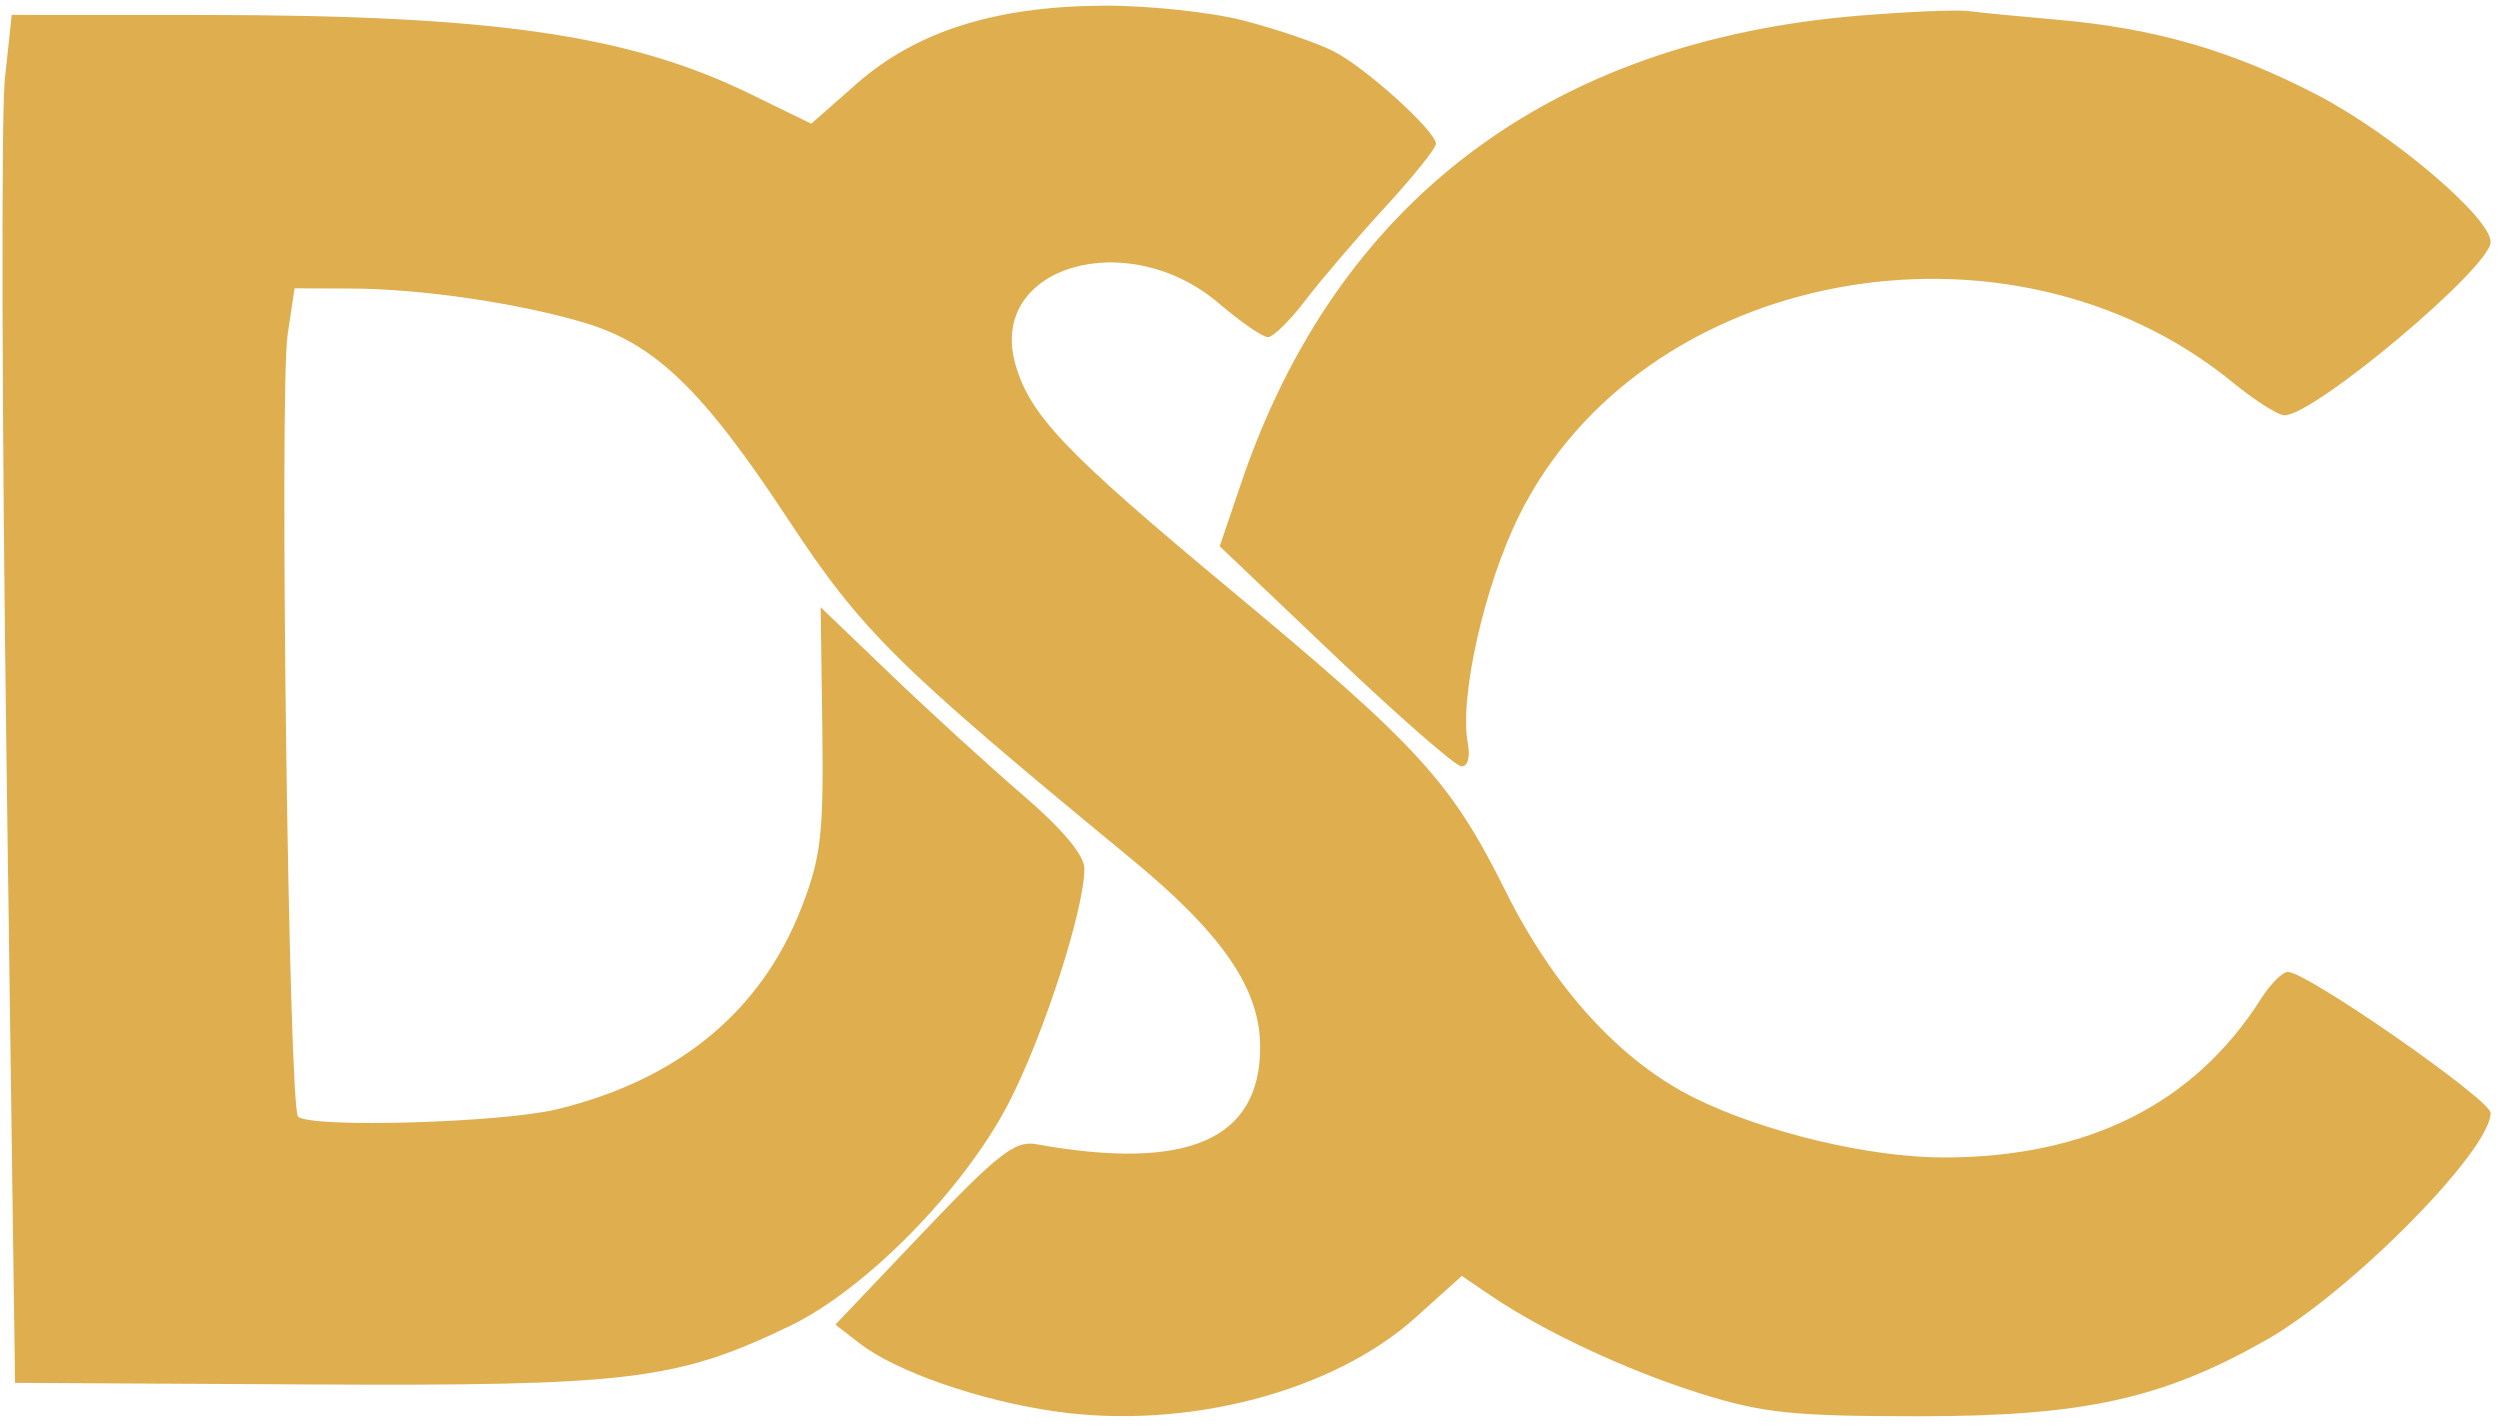 <svg width="256" height="146" viewBox="0 0 256 146" fill="none" xmlns="http://www.w3.org/2000/svg">
<path fill-rule="evenodd" clip-rule="evenodd" d="M127.352 2.106C130.707 2.975 134.822 4.375 136.497 5.216C139.783 6.867 147.041 13.42 147.041 14.737C147.041 15.18 144.671 18.126 141.773 21.284C138.876 24.441 135.223 28.713 133.655 30.775C132.087 32.838 130.366 34.525 129.831 34.525C129.296 34.525 127.057 32.982 124.854 31.097C115.425 23.026 101.107 27.294 103.982 37.318C105.479 42.539 109.058 46.296 125.82 60.24C145.369 76.504 148.58 80.019 154.206 91.32C159.149 101.247 165.965 108.694 173.535 112.438C180.62 115.943 191.429 118.525 199.013 118.525C213.756 118.525 224.683 113.064 231.527 102.275C232.486 100.763 233.725 99.525 234.28 99.525C236.234 99.525 255.041 112.609 255.041 113.968C255.041 117.812 240.691 132.325 232.041 137.229C221.418 143.251 213.342 145.025 196.541 145.025C183.597 145.025 180.518 144.704 174.076 142.681C166.581 140.327 158.066 136.344 152.616 132.642L149.69 130.655L144.946 134.92C136.491 142.523 121.506 146.435 108.117 144.536C100.34 143.433 91.789 140.466 88.042 137.572L85.544 135.641L94.542 126.174C102.102 118.221 103.941 116.779 106.041 117.157C121.571 119.959 129.041 116.734 129.041 107.228C129.041 101.256 125.2 95.652 115.807 87.919C91.767 68.127 88.24 64.636 80.686 53.159C71.975 39.923 67.098 35.217 59.851 33.051C53.067 31.024 43.116 29.57 35.852 29.545L30.164 29.525L29.455 34.252C28.585 40.052 29.56 113.378 30.52 114.336C31.72 115.535 51.309 114.983 57.041 113.589C69.457 110.569 77.943 103.57 82.07 92.944C84.073 87.787 84.347 85.426 84.203 74.604L84.037 62.183L91.289 69.138C95.278 72.963 101.354 78.507 104.791 81.459C108.805 84.905 111.041 87.583 111.041 88.945C111.041 93.123 106.838 106.12 103.26 113.009C98.666 121.852 88.63 132.058 80.855 135.793C69.281 141.352 64.42 141.941 31.541 141.766L1.541 141.606L0.67 78.108C0.191 43.184 0.114 11.666 0.5 8.067L1.2 1.525L20.871 1.533C50.482 1.546 64.371 3.552 76.807 9.612L83.074 12.666L87.71 8.585C93.799 3.225 101.887 0.655 112.897 0.581C117.492 0.55 123.997 1.236 127.352 2.106ZM210.541 2.009C220.639 2.885 228.469 5.141 237.262 9.708C244.941 13.696 255.041 22.262 255.041 24.786C255.041 27.37 237.011 42.525 233.937 42.525C233.282 42.525 230.901 41.015 228.644 39.169C205.724 20.419 168.081 27.452 155.542 52.827C151.974 60.048 149.412 71.454 150.307 76.136C150.57 77.51 150.291 78.504 149.652 78.476C149.041 78.449 143.222 73.367 136.72 67.184L124.9 55.941L127.09 49.483C136.88 20.619 158.679 4.165 190.541 1.589C195.491 1.189 200.441 0.983 201.541 1.131C202.641 1.28 206.691 1.675 210.541 2.009Z" fill="#DFAE4F"/>
</svg>
